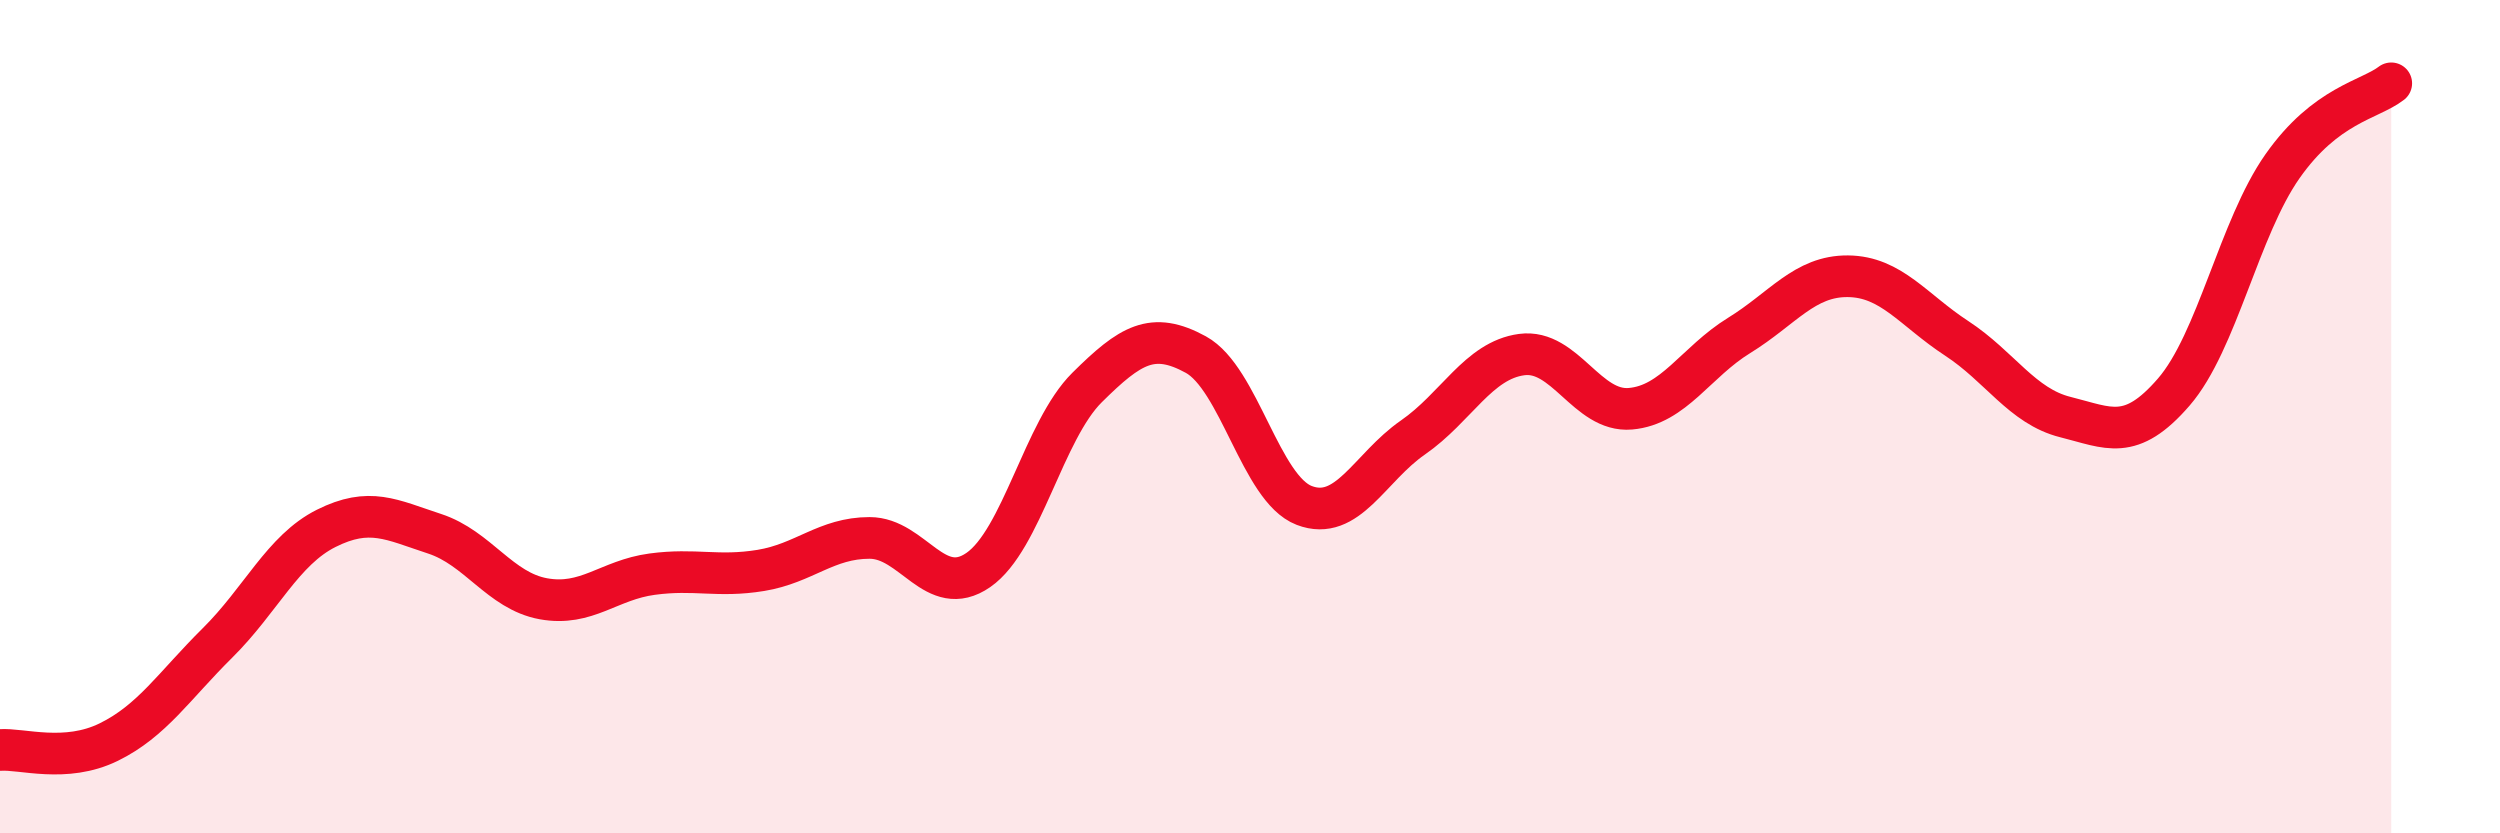 
    <svg width="60" height="20" viewBox="0 0 60 20" xmlns="http://www.w3.org/2000/svg">
      <path
        d="M 0,18 C 0.52,17.96 1.57,18.32 2.61,17.81 C 3.65,17.3 4.18,16.46 5.22,15.43 C 6.26,14.4 6.79,13.2 7.83,12.68 C 8.87,12.16 9.39,12.47 10.43,12.81 C 11.47,13.15 12,14.18 13.04,14.37 C 14.08,14.56 14.61,13.92 15.65,13.78 C 16.69,13.64 17.22,13.86 18.26,13.69 C 19.3,13.52 19.83,12.91 20.87,12.91 C 21.91,12.91 22.44,14.4 23.48,13.68 C 24.52,12.96 25.05,10.33 26.09,9.3 C 27.13,8.27 27.66,7.94 28.7,8.51 C 29.74,9.08 30.26,11.73 31.3,12.13 C 32.34,12.53 32.87,11.22 33.91,10.5 C 34.95,9.78 35.48,8.65 36.52,8.51 C 37.56,8.37 38.09,9.9 39.13,9.81 C 40.17,9.72 40.7,8.69 41.74,8.05 C 42.78,7.41 43.31,6.62 44.35,6.63 C 45.39,6.64 45.92,7.44 46.96,8.12 C 48,8.8 48.53,9.75 49.57,10.01 C 50.61,10.27 51.13,10.61 52.17,9.41 C 53.21,8.21 53.74,5.47 54.78,3.99 C 55.82,2.51 56.87,2.4 57.39,2L57.39 20L0 20Z"
        fill="#EB0A25"
        opacity="0.1"
        stroke-linecap="round"
        stroke-linejoin="round"
      />
      <path
        d="M 0,18 C 0.52,17.96 1.57,18.32 2.61,17.81 C 3.65,17.3 4.18,16.46 5.22,15.43 C 6.26,14.4 6.79,13.2 7.83,12.68 C 8.87,12.16 9.39,12.47 10.43,12.81 C 11.47,13.15 12,14.18 13.04,14.37 C 14.08,14.56 14.61,13.92 15.65,13.78 C 16.69,13.64 17.22,13.86 18.26,13.69 C 19.3,13.52 19.83,12.91 20.87,12.91 C 21.91,12.91 22.44,14.4 23.48,13.68 C 24.52,12.96 25.05,10.33 26.09,9.3 C 27.13,8.27 27.66,7.94 28.7,8.51 C 29.74,9.08 30.26,11.73 31.3,12.13 C 32.34,12.53 32.87,11.22 33.91,10.5 C 34.95,9.78 35.48,8.65 36.52,8.51 C 37.56,8.37 38.09,9.9 39.13,9.81 C 40.17,9.72 40.7,8.69 41.74,8.05 C 42.78,7.41 43.31,6.62 44.35,6.63 C 45.39,6.64 45.92,7.44 46.96,8.12 C 48,8.8 48.53,9.75 49.57,10.01 C 50.61,10.27 51.13,10.61 52.17,9.41 C 53.21,8.21 53.74,5.47 54.78,3.99 C 55.82,2.51 56.87,2.4 57.39,2"
        stroke="#EB0A25"
        stroke-width="1"
        fill="none"
        stroke-linecap="round"
        stroke-linejoin="round"
      />
    </svg>
  